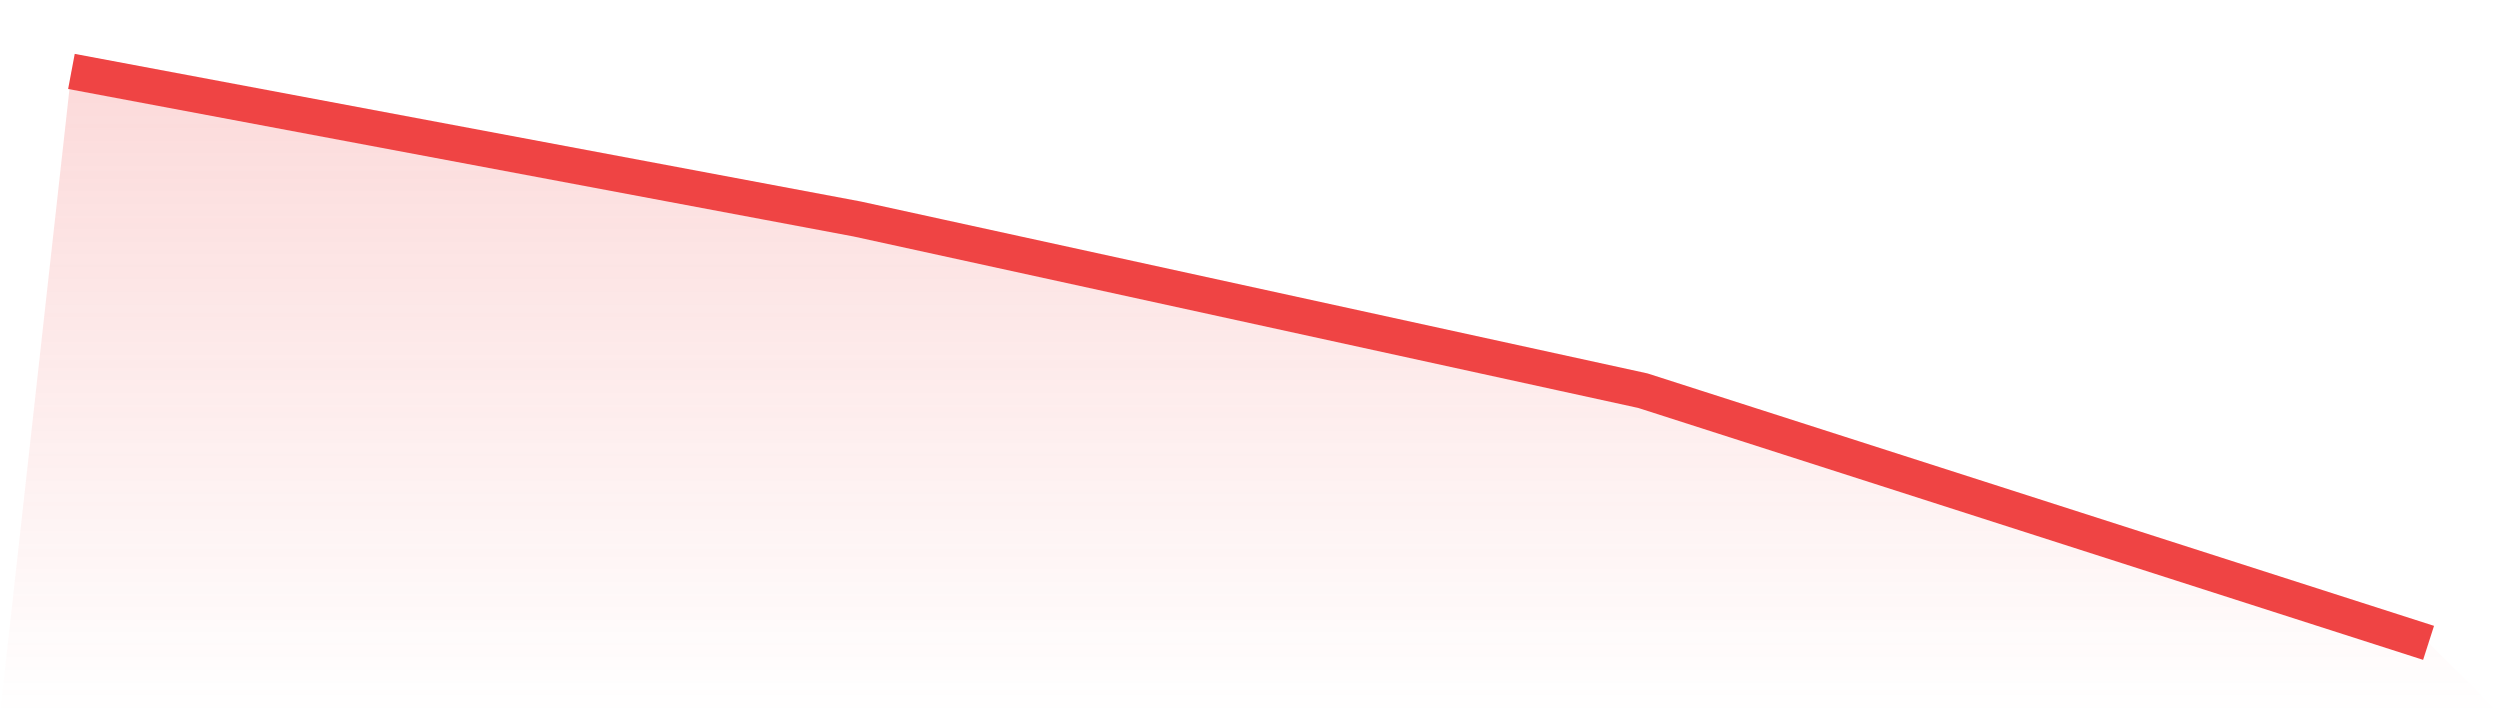 <svg viewBox="0 0 140 40" xmlns="http://www.w3.org/2000/svg">
<defs>
<linearGradient id="gradient" x1="0" x2="0" y1="0" y2="1">
<stop offset="0%" stop-color="#ef4444" stop-opacity="0.2"/>
<stop offset="100%" stop-color="#ef4444" stop-opacity="0"/>
</linearGradient>
</defs>
<path d="M4,4 L4,4 L48,12.263 L92,21.878 L136,36 L140,40 L0,40 z" fill="url(#gradient)"/>
<path d="M4,4 L4,4 L48,12.263 L92,21.878 L136,36" fill="none" stroke="#ef4444" stroke-width="2"/>
</svg>